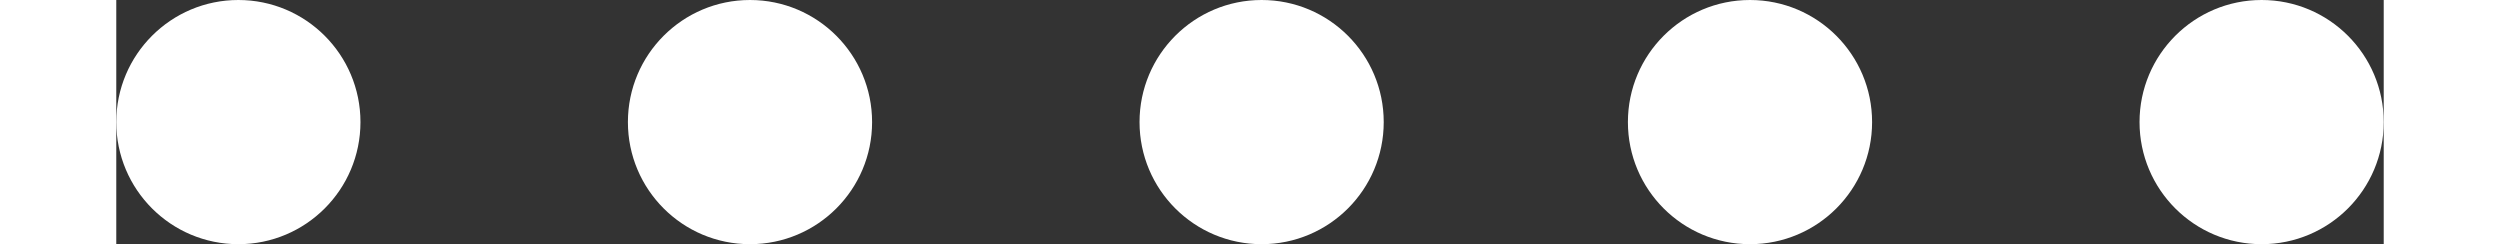 <svg xmlns="http://www.w3.org/2000/svg" width="107.5" height="10.5" viewBox="0 0 97.5 10.5">
  <rect x="0" y="0" width="97.5" height="10.5" fill="#333333" stroke="none"/>
  <g id="Group_669" data-name="Group 669" transform="translate(-289 -1626)">
    <circle id="Ellipse_308" data-name="Ellipse 308" cx="5.25" cy="5.25" r="5.25" transform="translate(289 1626)" fill="#fff"/>
    <circle id="Ellipse_309" data-name="Ellipse 309" cx="5.25" cy="5.25" r="5.25" transform="translate(311 1626)" fill="#fff"/>
    <circle id="Ellipse_310" data-name="Ellipse 310" cx="5.25" cy="5.25" r="5.25" transform="translate(333 1626)" fill="#fff"/>
    <circle id="Ellipse_311" data-name="Ellipse 311" cx="5.25" cy="5.25" r="5.25" transform="translate(354 1626)" fill="#fff"/>
    <circle id="Ellipse_312" data-name="Ellipse 312" cx="5.25" cy="5.25" r="5.25" transform="translate(376 1626)" fill="#fff"/>
  </g>
</svg>
